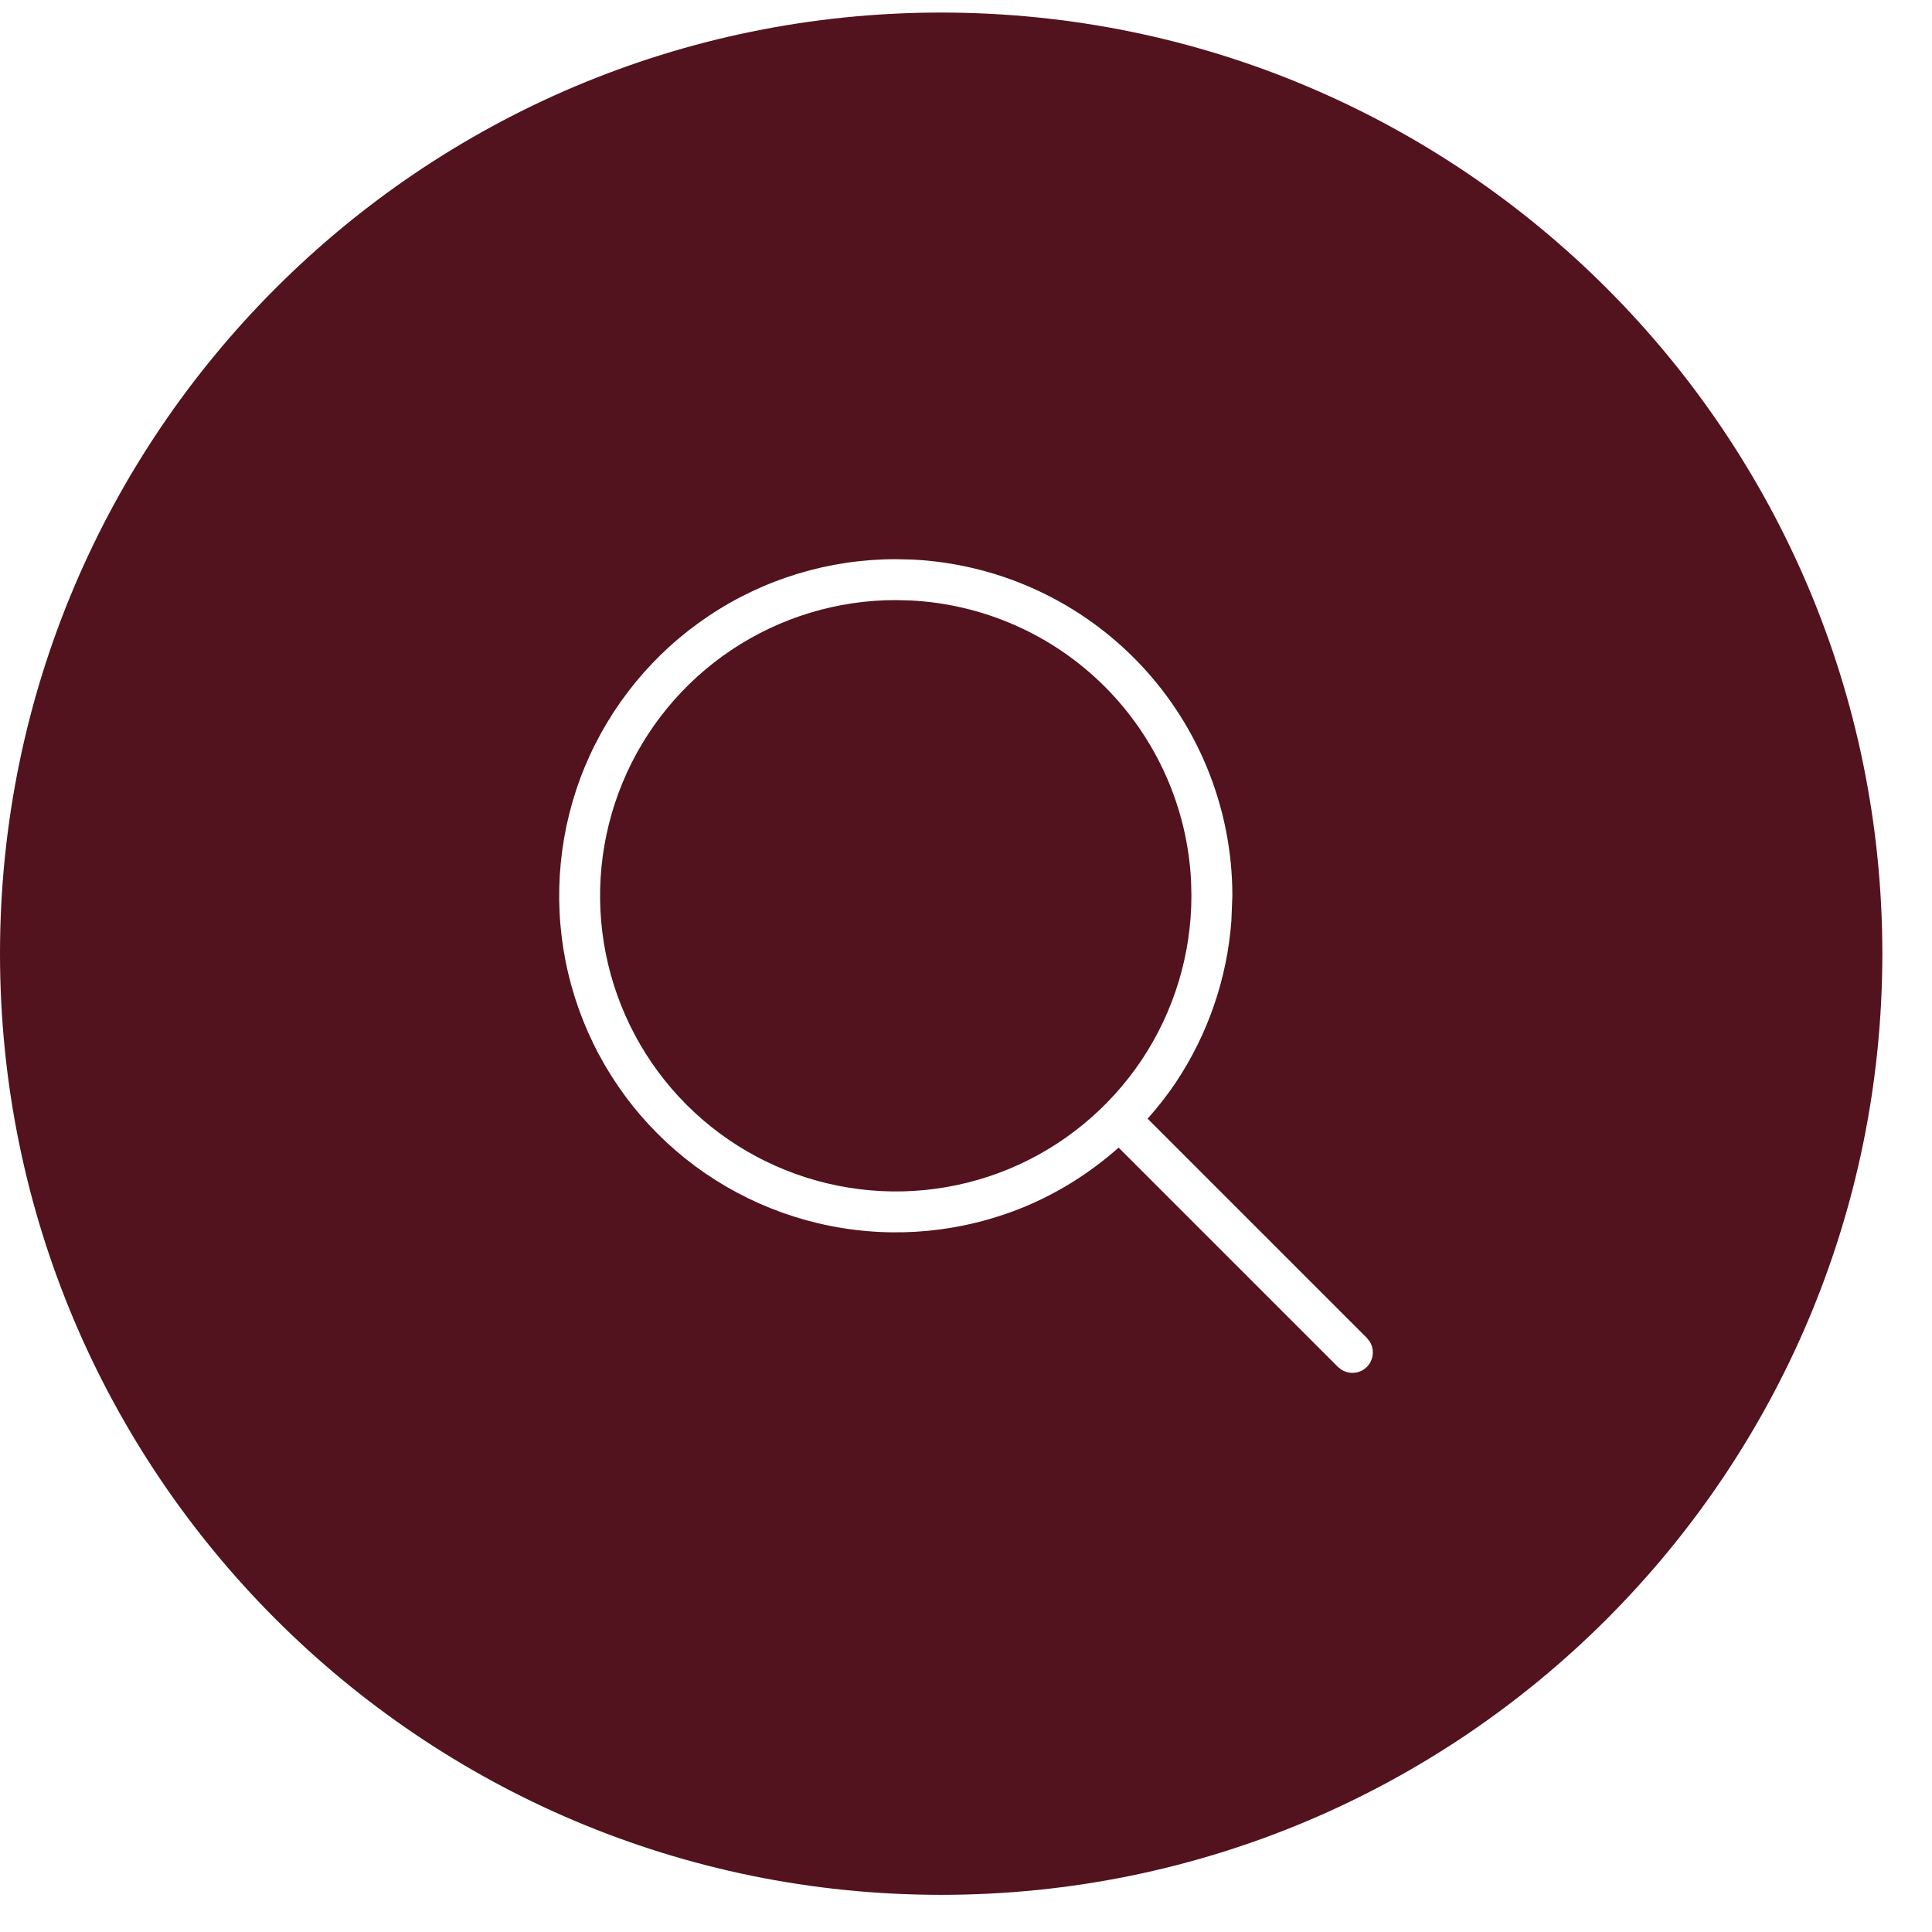 <?xml version="1.0" encoding="UTF-8"?> <svg xmlns="http://www.w3.org/2000/svg" width="30" height="30" viewBox="0 0 30 30" fill="none"><path d="M14.614 0.195C22.685 0.195 29.229 6.738 29.229 14.809C29.228 22.88 22.685 29.423 14.614 29.423C6.543 29.423 9.22625e-05 22.88 0 14.809C0 6.738 6.543 0.195 14.614 0.195ZM13.909 8.683C12.875 8.683 11.864 8.989 11.005 9.564C10.146 10.138 9.476 10.955 9.08 11.909C8.685 12.864 8.582 13.915 8.783 14.929C8.985 15.943 9.482 16.875 10.213 17.606C10.944 18.337 11.876 18.834 12.89 19.035C13.903 19.237 14.954 19.134 15.909 18.739C16.447 18.516 16.939 18.202 17.37 17.82L20.775 21.225L20.825 21.265C20.948 21.346 21.116 21.334 21.225 21.225C21.333 21.116 21.346 20.949 21.265 20.826L21.225 20.776L17.82 17.371C17.976 17.195 18.123 17.01 18.255 16.813C18.757 16.061 19.055 15.194 19.121 14.296L19.136 13.909C19.136 12.523 18.585 11.193 17.605 10.213C16.686 9.294 15.46 8.753 14.168 8.689L13.909 8.683ZM14.137 9.324C15.271 9.38 16.348 9.855 17.155 10.662C17.962 11.47 18.439 12.547 18.495 13.682L18.5 13.909C18.5 14.817 18.231 15.705 17.727 16.46C17.222 17.215 16.505 17.804 15.666 18.152C14.827 18.499 13.904 18.59 13.014 18.412C12.123 18.235 11.304 17.798 10.662 17.156C10.02 16.514 9.583 15.695 9.406 14.805C9.229 13.915 9.32 12.991 9.667 12.153C10.014 11.314 10.603 10.597 11.358 10.092C12.113 9.588 13.001 9.318 13.909 9.318L14.137 9.324Z" fill="#52131E"></path></svg> 